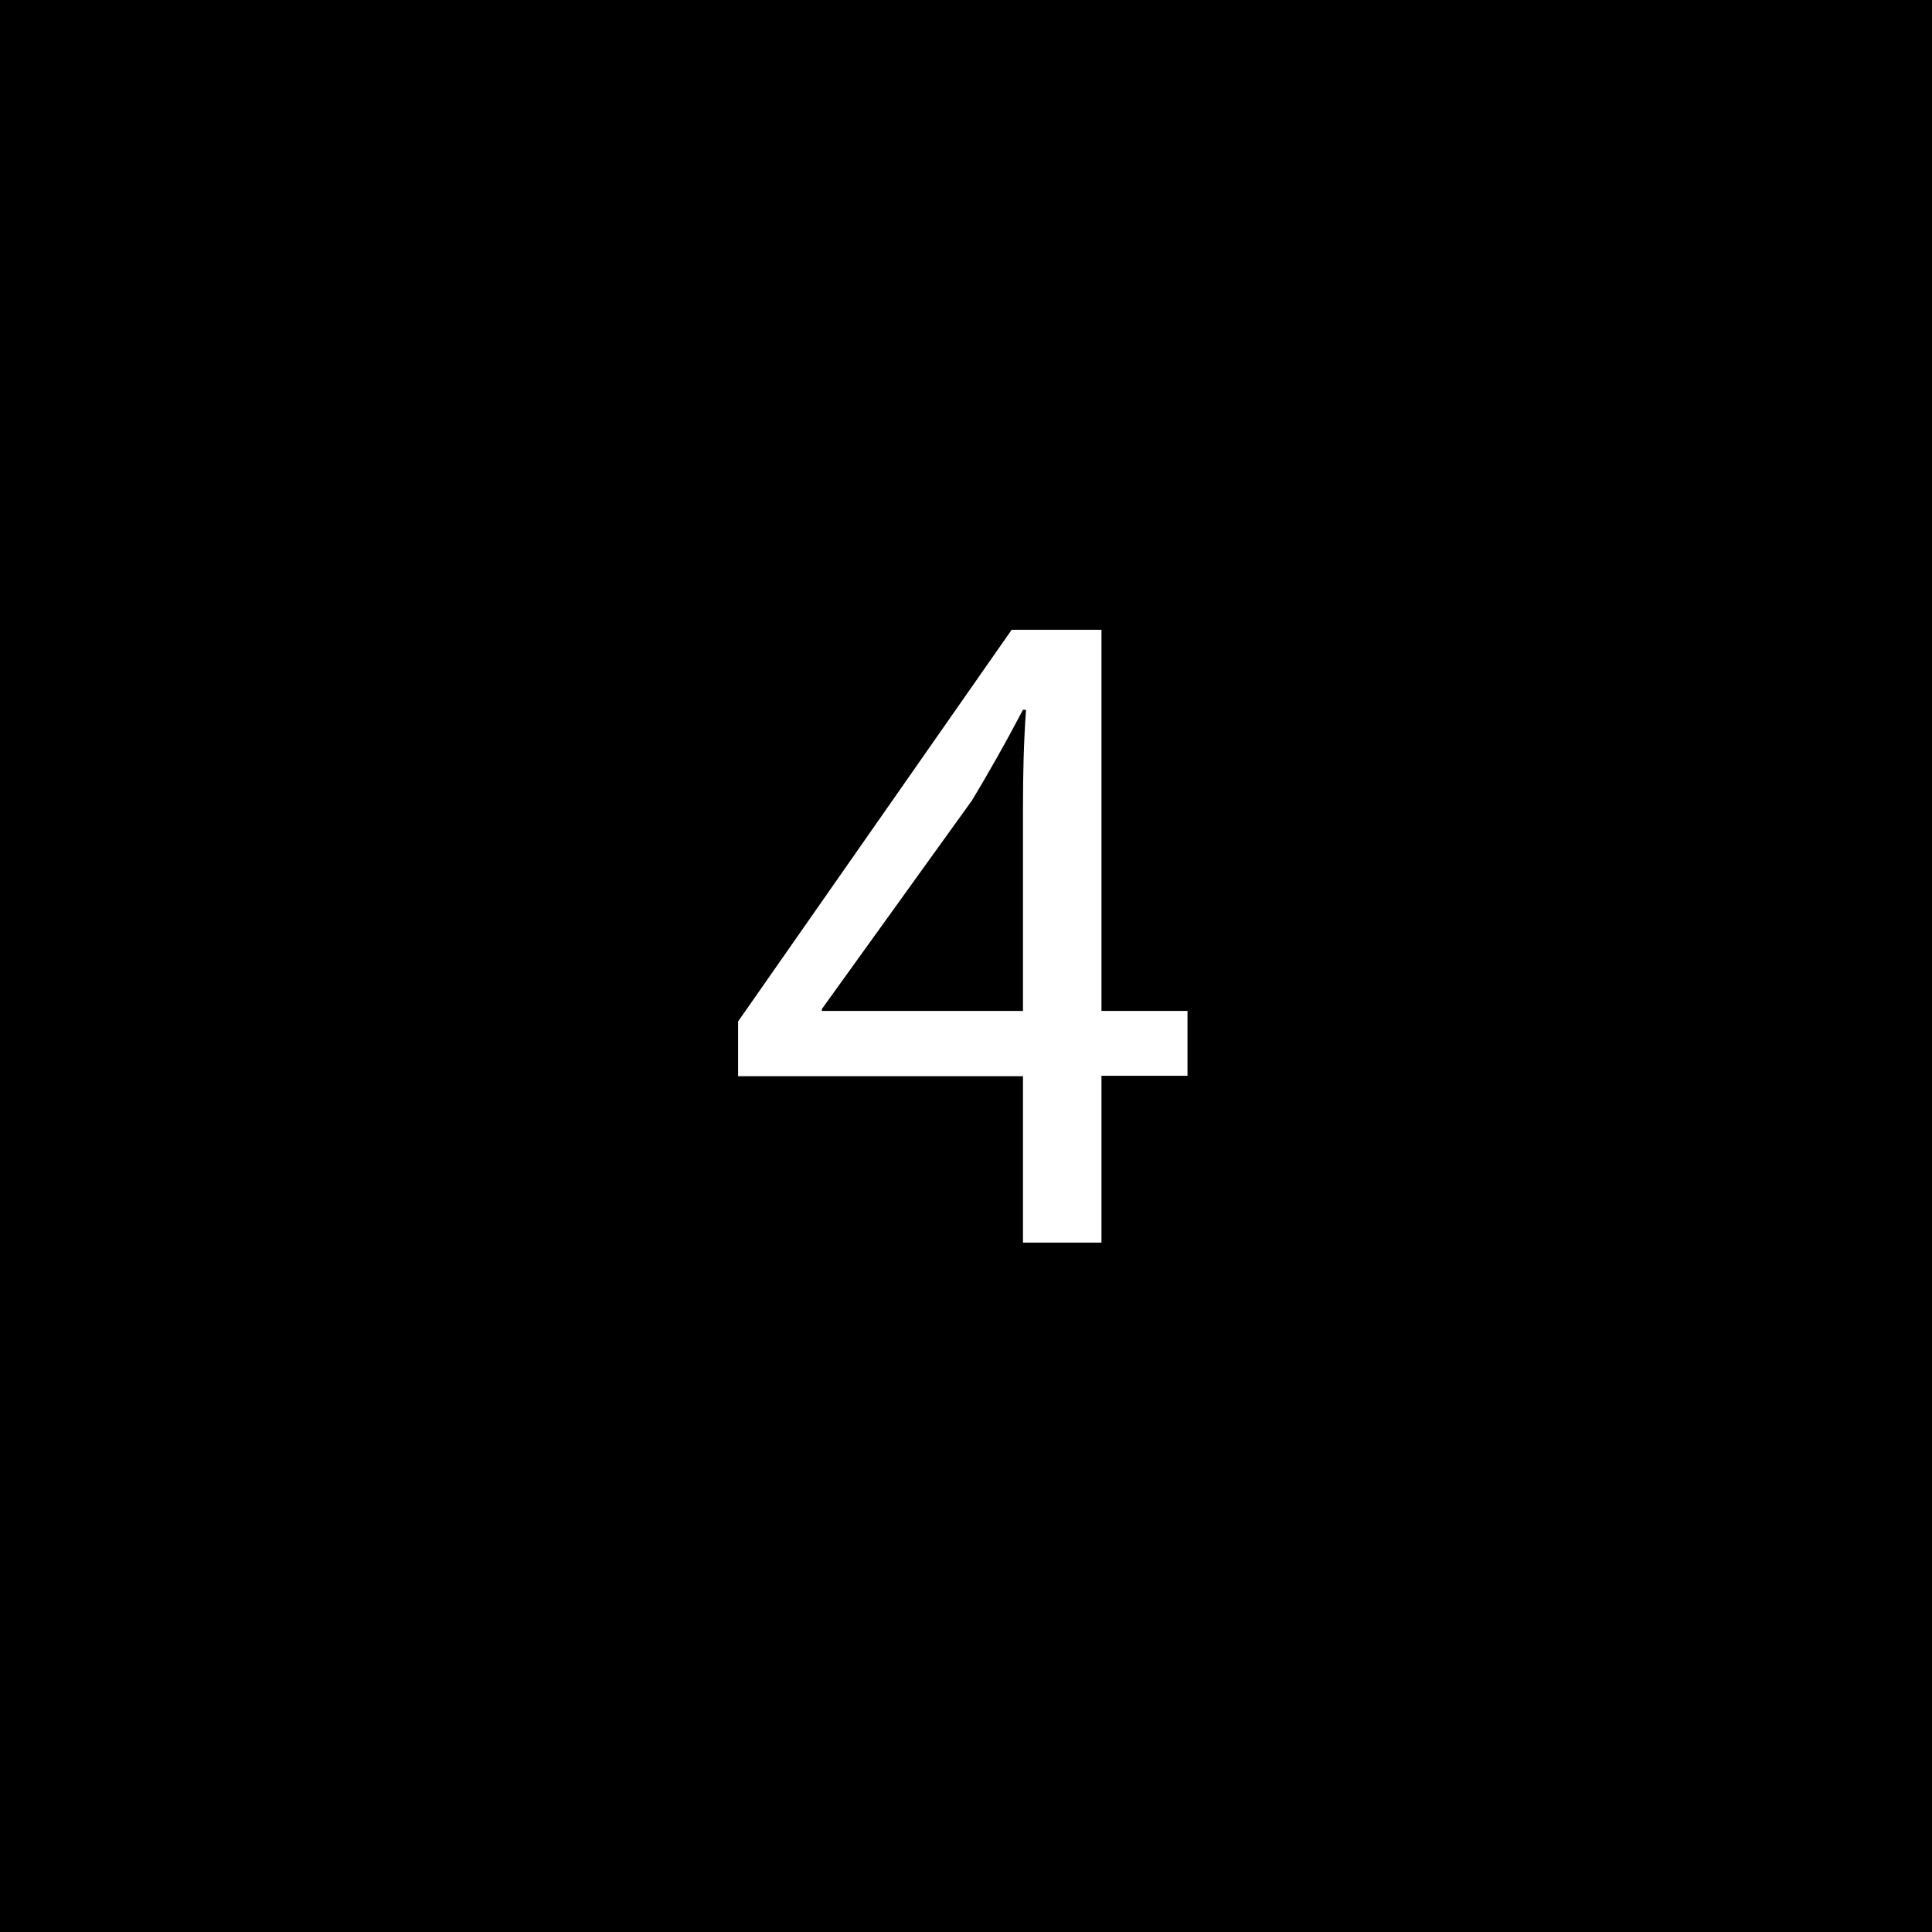 <?xml version="1.0" encoding="utf-8"?>
<!-- Generator: Adobe Illustrator 25.4.1, SVG Export Plug-In . SVG Version: 6.00 Build 0)  -->
<svg version="1.1" id="Layer_1" xmlns="http://www.w3.org/2000/svg" xmlns:xlink="http://www.w3.org/1999/xlink" x="0px" y="0px"
	 viewBox="0 0 512 512" style="enable-background:new 0 0 512 512;" xml:space="preserve">
<rect x="0" y="0" width="512" height="512" fill="#808080" stroke="none"/>
<style type="text/css">
	.st0{stroke:#000000;stroke-miterlimit:10;}
	.st1{fill:#FFFFFF;}
</style>
<rect y="0" class="st0" width="512" height="512"/>
<g>
	<path class="st1" d="M271.1,329.4v-44.2h-75.5v-14.5l72.5-103.8h23.8v101h22.8v17.2h-22.8v44.2H271.1z M271.1,267.9v-54.3
		c0-8.5,0.2-17,0.8-25.5h-0.8c-5,9.5-9,16.5-13.5,24l-39.8,55.3v0.5H271.1z"/>
</g>
</svg>
